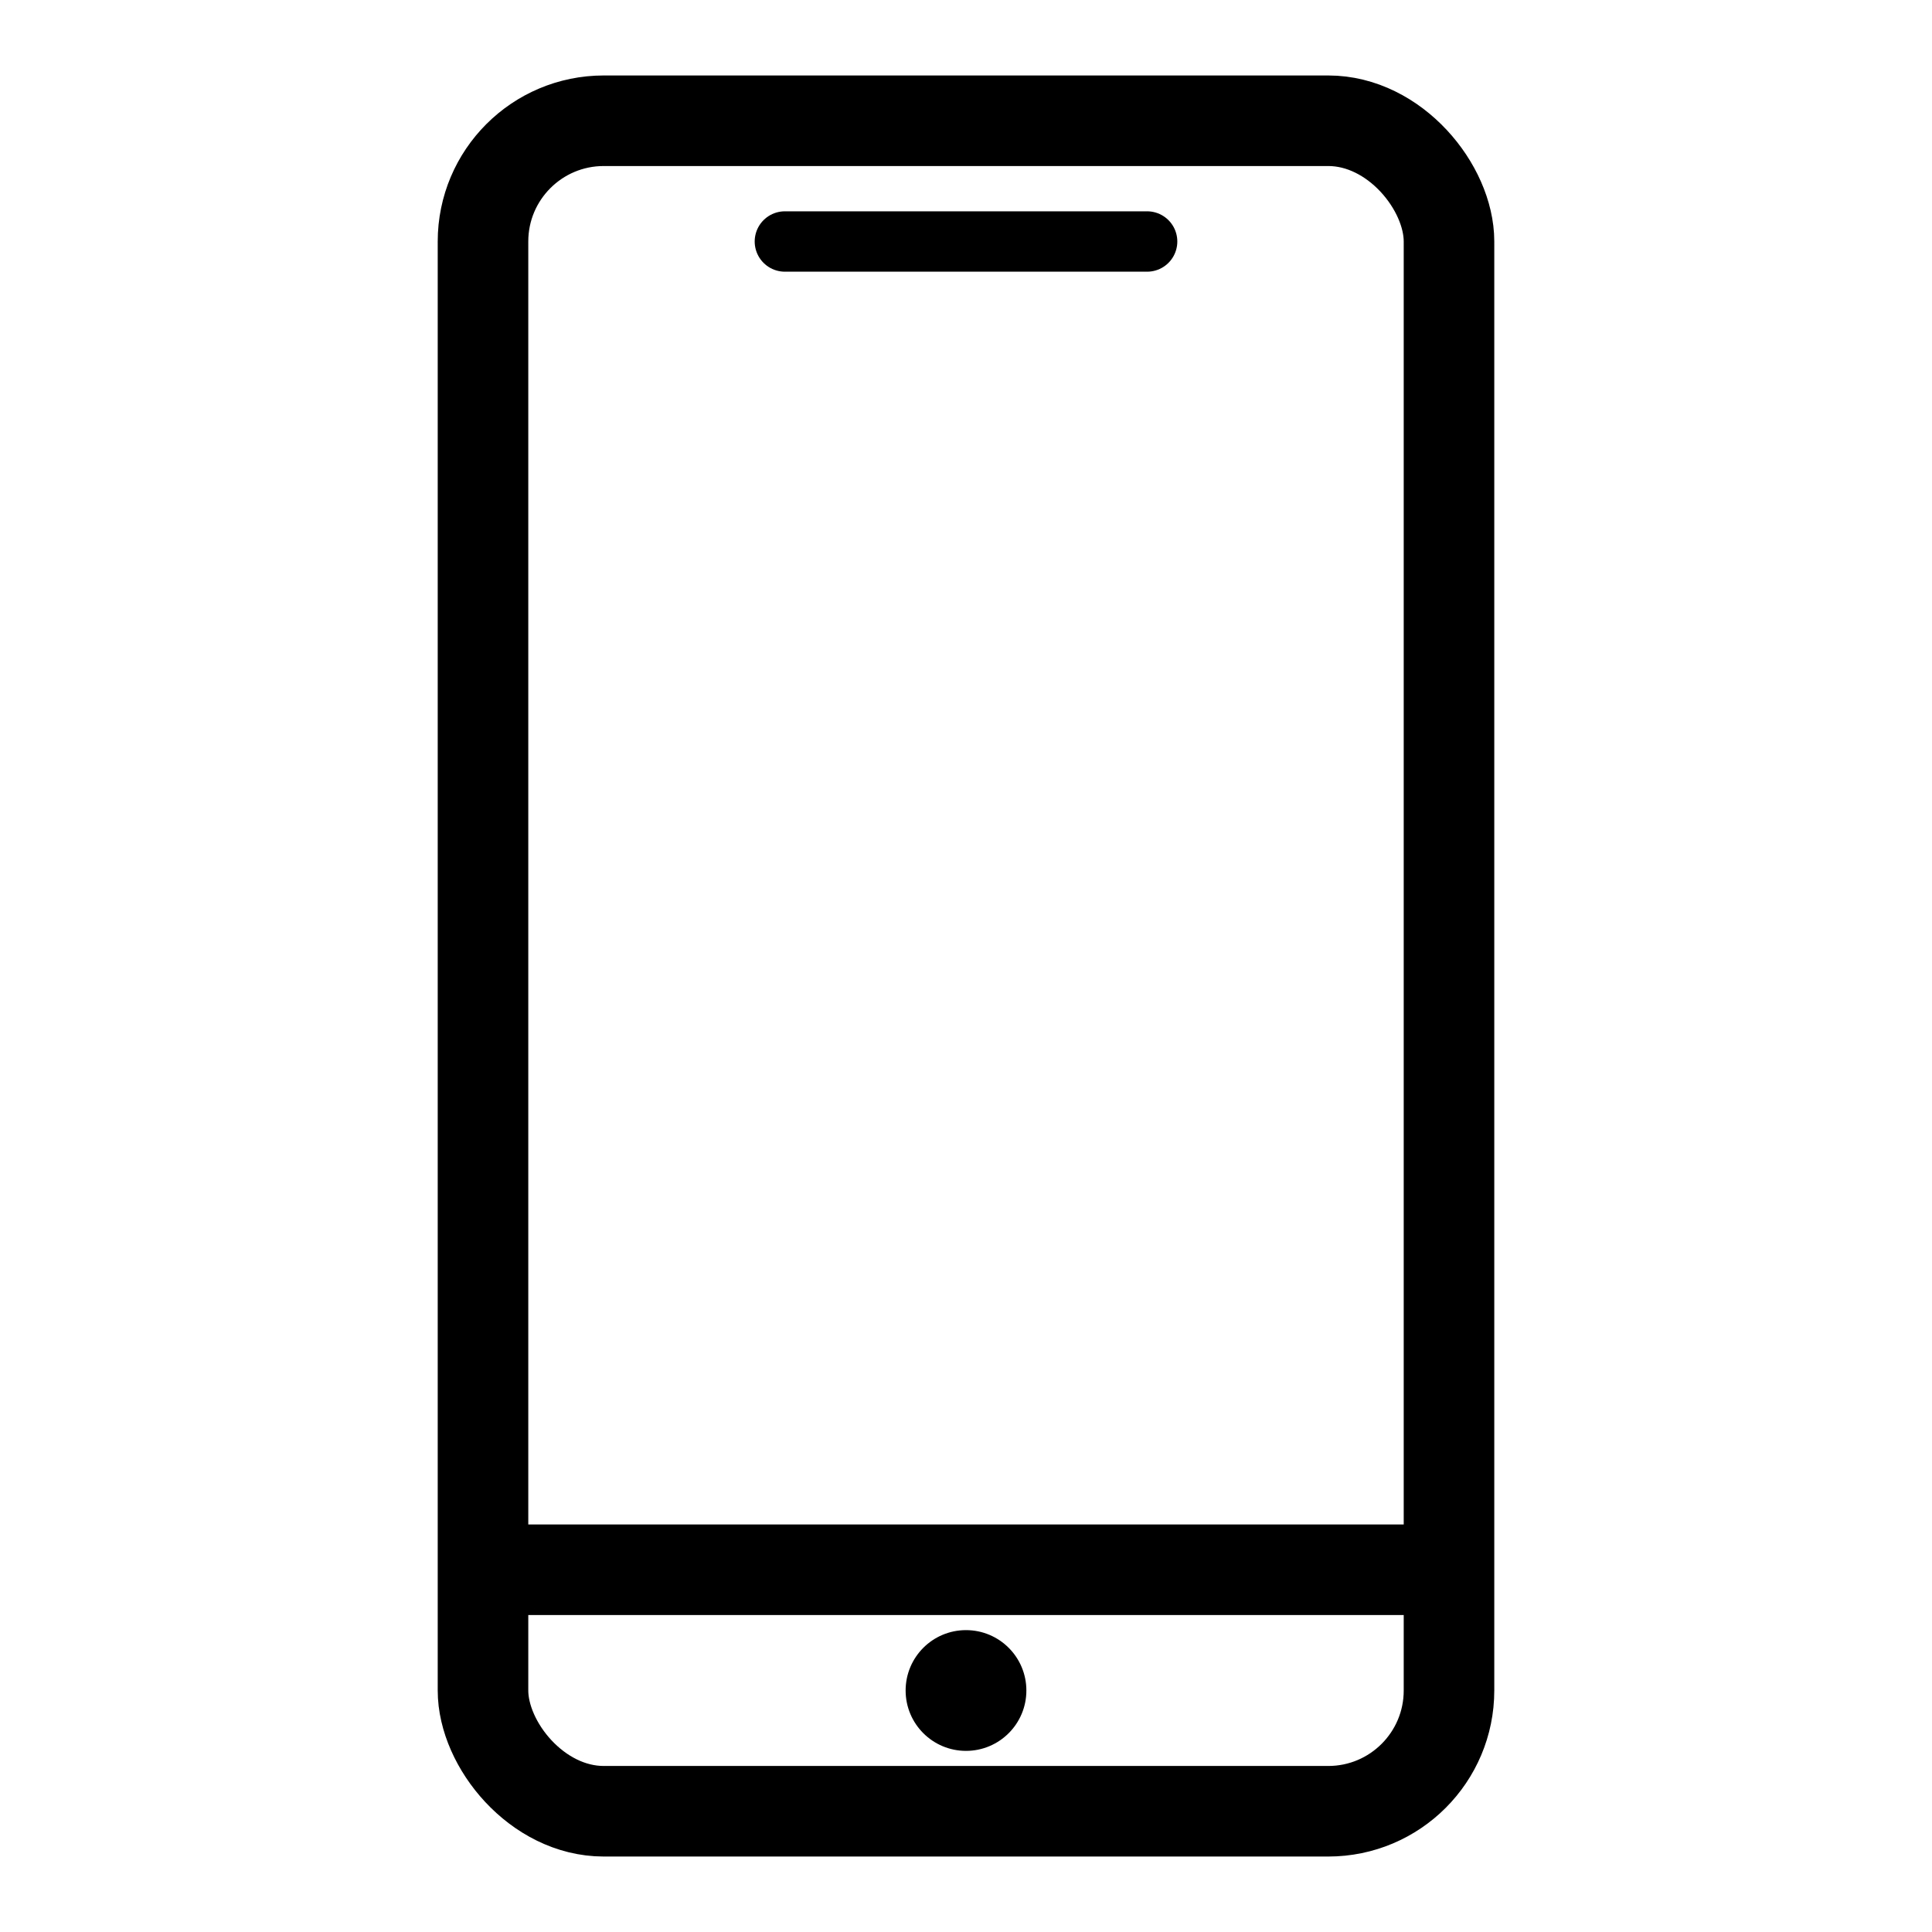 <svg width="64" height="64" viewBox="0 0 64 64" fill="none" xmlns="http://www.w3.org/2000/svg">
  <rect x="16" y="4" width="32" height="56" rx="4" stroke="currentColor" stroke-width="3" fill="none"/>
  <line x1="16" y1="52" x2="48" y2="52" stroke="currentColor" stroke-width="3"/>
  <circle cx="32" cy="56" r="2" fill="currentColor"/>
  <line x1="26" y1="8" x2="38" y2="8" stroke="currentColor" stroke-width="2" stroke-linecap="round"/>
</svg>
